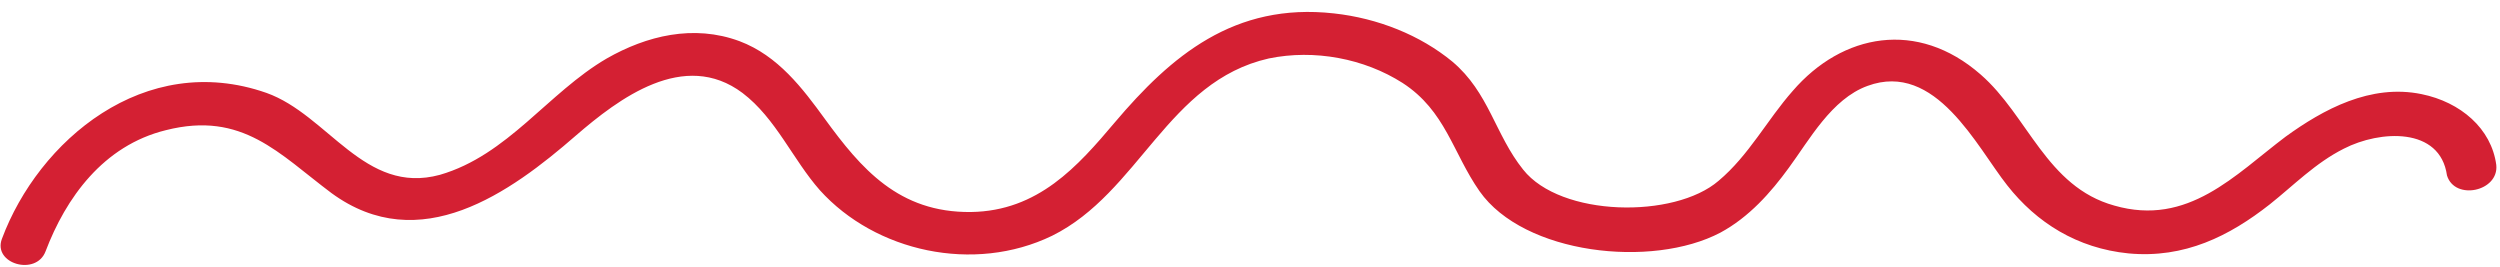 <svg width="150" height="16" fill="none" xmlns="http://www.w3.org/2000/svg"><path d="M149.777 9.898c-.291-2.189-2.145-3.772-4.478-4.249-3.062-.634-5.907.917-8.167 2.555-3.016 2.271-5.842 5.407-10.277 4.13-4.073-1.131-5.173-5.394-8.024-7.87-3.777-3.3-8.286-2.466-11.27.995-1.529 1.729-2.631 3.869-4.446 5.39-2.65 2.284-9.475 2.179-11.726-.672-1.69-2.105-2.042-4.626-4.254-6.485-1.928-1.585-4.462-2.597-7.096-2.887-5.998-.67-9.782 2.564-13.151 6.54-2.221 2.629-4.591 5.319-8.632 5.376-4.334.047-6.592-2.605-8.764-5.585-1.332-1.829-2.806-3.795-5.125-4.667-2.755-1.02-5.57-.326-7.967 1.043-3.523 2.056-5.93 5.8-10.01 6.979-4.522 1.229-6.704-3.6-10.403-4.917C8.66 3.01 2.302 8.464.115 14.33c-.566 1.499 2.051 2.25 2.618.752 1.212-3.193 3.451-6.35 7.229-7.274 4.593-1.16 6.78 1.424 9.928 3.778 5.3 3.88 10.722-.023 14.66-3.45 2.574-2.222 6.496-5.188 10.002-2.557 2.003 1.521 3.019 4 4.644 5.838 3.323 3.68 9.225 5.007 13.93 2.729 5.23-2.59 6.932-9.265 13-10.638 2.737-.565 5.728.002 8.027 1.468 2.585 1.674 3.012 4.197 4.62 6.497 2.66 3.79 10.34 4.65 14.454 2.483 1.721-.93 3.021-2.403 4.1-3.884 1.233-1.673 2.567-4.135 4.724-4.918 4.091-1.508 6.555 3.66 8.384 5.968 1.758 2.24 4.201 3.777 7.275 4.082 3.367.315 6.058-1.044 8.473-2.94 1.435-1.138 2.73-2.48 4.449-3.344 2.168-1.112 5.774-1.317 6.186 1.602.461 1.534 3.124.966 2.959-.623z" fill="#D42033"/></svg>